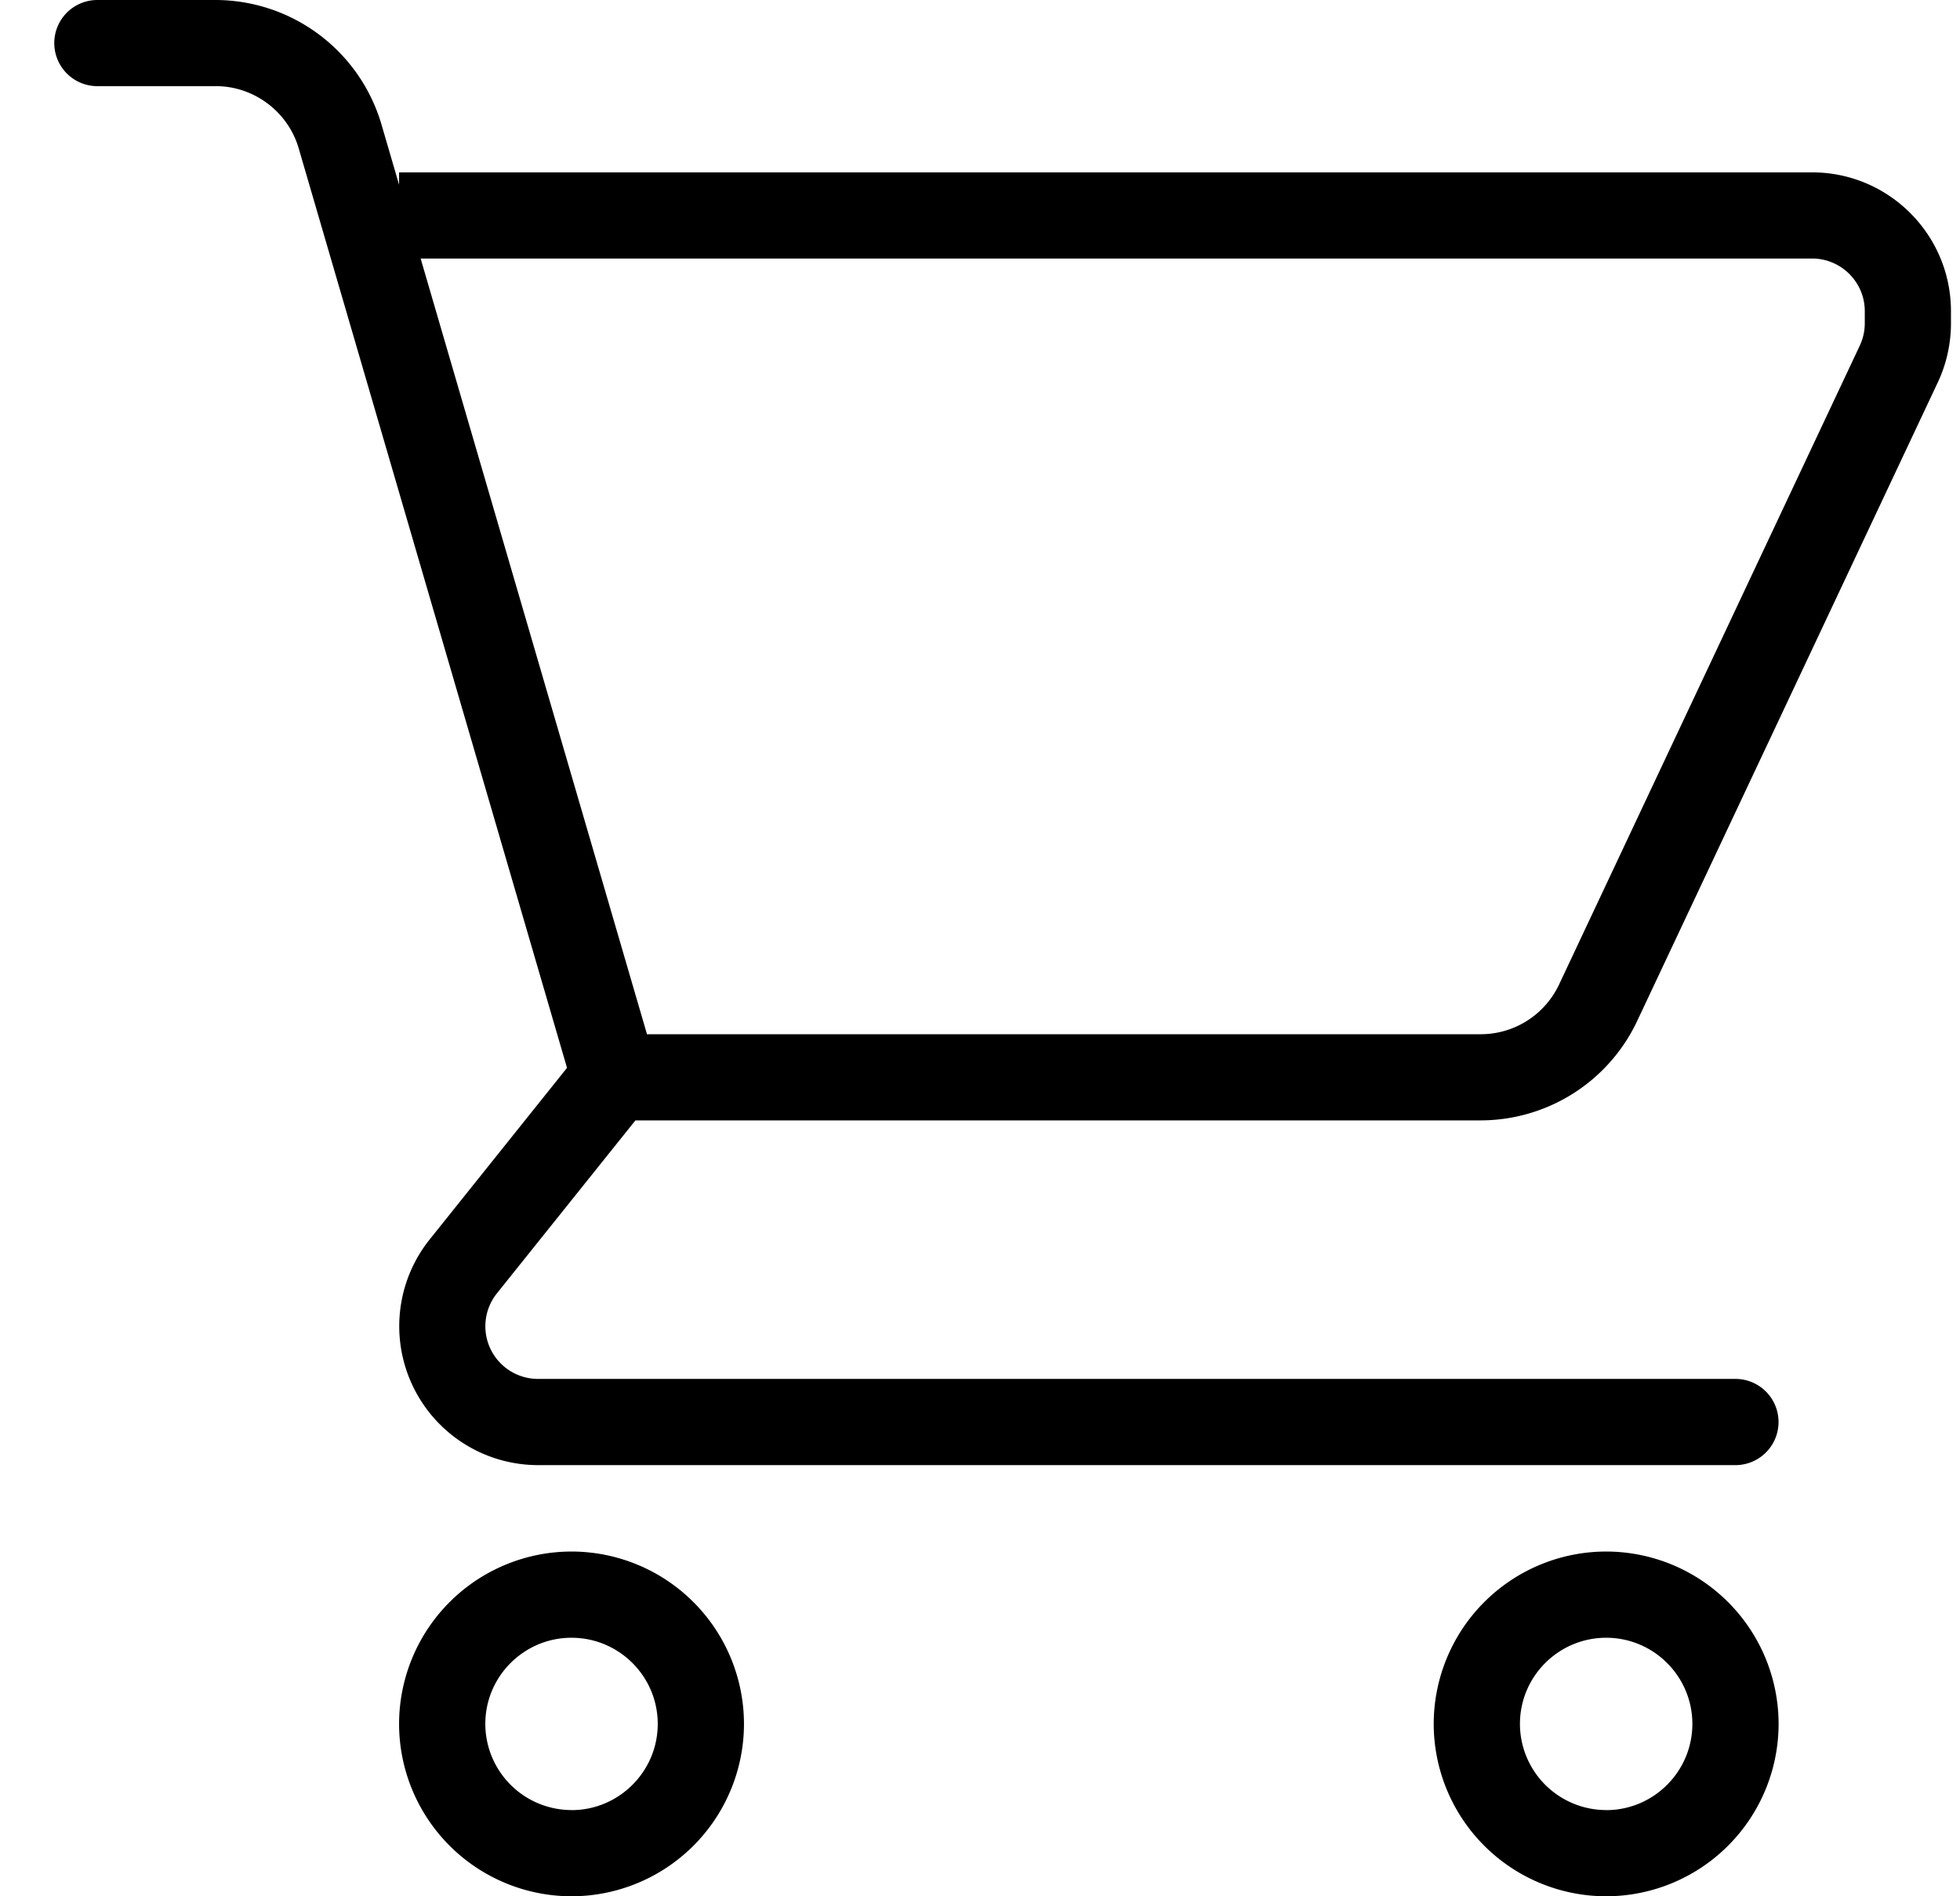 <svg width="31" height="30" fill="none" xmlns="http://www.w3.org/2000/svg"><path d="M28.662 2.727H6.312v.196l-.28-.959A2.74 2.74 0 0 0 3.416 0H1.54a.681.681 0 1 0 0 1.363h1.875c.602 0 1.14.404 1.309.983l4.244 14.548-2.175 2.718a2.198 2.198 0 0 0 1.715 3.567h18.94a.681.681 0 1 0 0-1.364H8.508a.833.833 0 0 1-.65-1.352l2.192-2.738h13.373a2.74 2.74 0 0 0 2.468-1.566l4.758-10.11c.137-.29.208-.613.208-.933v-.193c0-1.211-.984-2.196-2.195-2.196Zm.832 2.389a.833.833 0 0 1-.08.354l-4.757 10.109a1.37 1.37 0 0 1-1.234.783h-13.19L6.653 4.09h22.009c.458 0 .832.374.832.833v.193ZM9.04 24.546a2.73 2.73 0 0 0-2.728 2.727A2.73 2.73 0 0 0 9.039 30a2.73 2.73 0 0 0 2.728-2.727 2.73 2.73 0 0 0-2.728-2.727Zm0 4.09a1.365 1.365 0 0 1-1.364-1.363c0-.752.612-1.363 1.363-1.363.752 0 1.364.611 1.364 1.363s-.612 1.364-1.364 1.364ZM25.404 24.546a2.73 2.73 0 0 0-2.728 2.727A2.73 2.73 0 0 0 25.404 30a2.73 2.73 0 0 0 2.727-2.727 2.73 2.73 0 0 0-2.727-2.727Zm0 4.09a1.365 1.365 0 0 1-1.364-1.363c0-.752.612-1.363 1.364-1.363.751 0 1.363.611 1.363 1.363s-.612 1.364-1.363 1.364Z" fill="currentColor"/></svg>